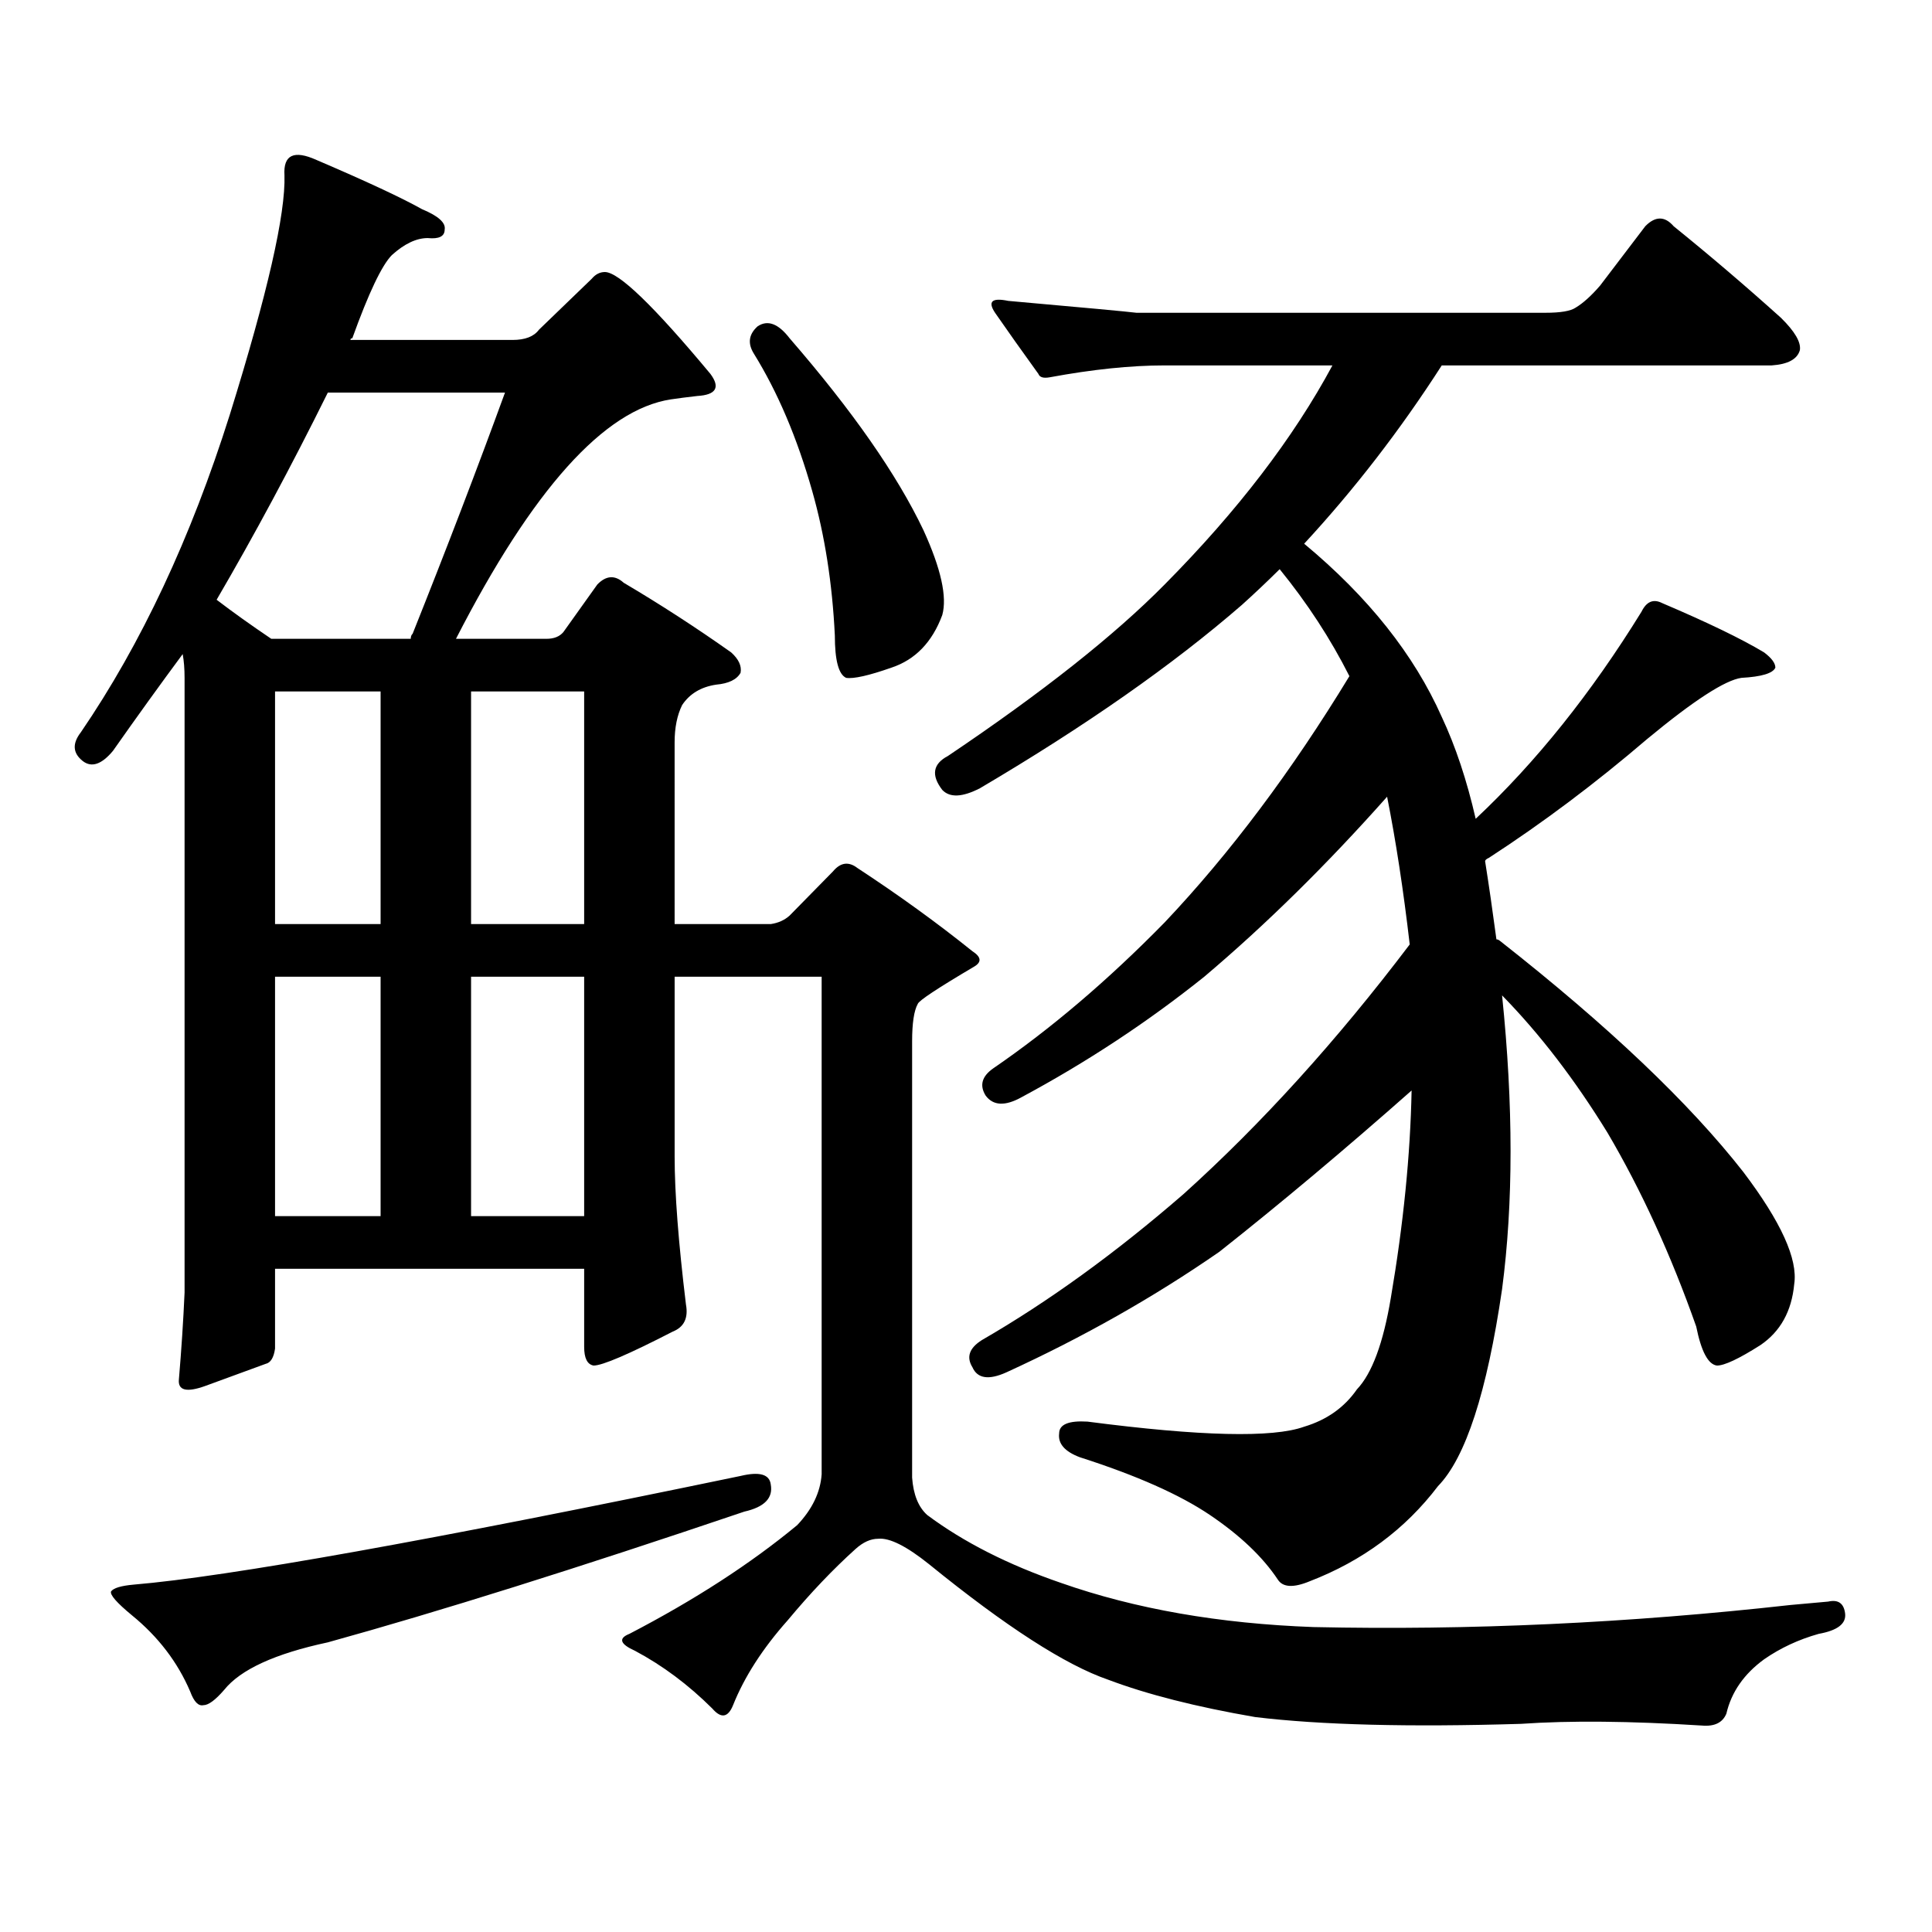 <?xml version="1.0" encoding="utf-8"?>
<!-- Generator: Adobe Illustrator 16.0.0, SVG Export Plug-In . SVG Version: 6.00 Build 0)  -->
<!DOCTYPE svg PUBLIC "-//W3C//DTD SVG 1.1//EN" "http://www.w3.org/Graphics/SVG/1.1/DTD/svg11.dtd">
<svg version="1.1" id="图层_1" xmlns="http://www.w3.org/2000/svg" xmlns:xlink="http://www.w3.org/1999/xlink" x="0px" y="0px"
	 width="1000px" height="1000px" viewBox="0 0 1000 1000" enable-background="new 0 0 1000 1000" xml:space="preserve">
<path d="M349.187,478.301h49.755c3.902-0.577,7.149-2.047,9.756-4.395l22.438-22.852c3.902-4.684,8.125-5.273,12.683-1.758
	c21.463,14.063,41.295,28.427,59.511,43.066c4.543,2.938,4.878,5.575,0.976,7.91c-18.871,11.137-28.627,17.578-29.268,19.336
	c-1.951,3.516-2.927,9.97-2.927,19.336v225.879c0.641,8.789,3.247,15.229,7.805,19.336c18.856,14.063,41.95,25.776,69.267,35.156
	c38.368,13.472,81.949,21.094,130.729,22.852c80.639,1.758,162.923-2.061,246.823-11.426l19.512-1.758
	c5.198-1.182,8.125,0.879,8.78,6.152c0.641,5.273-3.902,8.789-13.658,10.547c-10.411,2.925-19.847,7.319-28.292,13.184
	c-10.411,7.607-16.92,16.987-19.512,28.125c-1.951,4.683-6.188,6.729-12.683,6.152c-37.072-2.349-68.291-2.637-93.656-0.879
	c-57.895,1.758-103.747,0.576-137.558-3.516c-30.578-5.273-55.943-11.729-76.096-19.336c-22.118-7.622-53.017-27.549-92.681-59.766
	c-11.707-9.38-20.487-13.774-26.341-13.184c-3.902,0-7.805,1.758-11.707,5.273c-11.707,10.547-23.414,22.852-35.121,36.914
	c-13.018,14.639-22.438,29.292-28.292,43.945c-2.606,6.44-6.188,7.031-10.731,1.758c-12.362-12.305-25.7-22.275-39.999-29.883
	c-7.805-3.516-8.78-6.455-2.927-8.789c33.811-17.578,62.758-36.338,86.827-56.25c7.805-8.213,12.027-17.002,12.683-26.367v-257.52
	h-76.096v93.164c0,18.759,1.951,44.247,5.854,76.465c1.296,7.031-0.976,11.728-6.829,14.063
	c-22.773,11.728-36.432,17.578-40.975,17.578c-3.262-0.577-4.878-3.805-4.878-9.668v-40.43H142.362v41.309
	c-0.655,4.696-2.286,7.333-4.878,7.91c-6.509,2.348-16.92,6.152-31.219,11.426c-9.756,3.516-14.313,2.348-13.658-3.516
	c1.296-15.23,2.271-30.172,2.927-44.824V350.859c0-4.684-0.335-8.789-0.976-12.305c-11.707,15.82-23.749,32.52-36.097,50.098
	c-5.854,7.031-11.066,8.789-15.609,5.273c-5.213-4.093-5.533-9.078-0.976-14.941c31.219-45.703,56.904-100.484,77.071-164.355
	c19.512-62.691,28.933-104,28.292-123.926c-0.655-10.547,4.878-13.184,16.585-7.91c26.006,11.137,44.222,19.638,54.633,25.488
	c8.445,3.516,12.348,7.031,11.707,10.547c0,3.516-2.927,4.984-8.78,4.395c-5.854,0-12.042,2.938-18.536,8.789
	c-5.213,5.273-12.042,19.638-20.487,43.066c-0.655,0-0.976,0.302-0.976,0.879h83.9c6.494,0,11.052-1.758,13.658-5.273l27.316-26.367
	c1.951-2.335,4.223-3.516,6.829-3.516c7.149,0,25.365,17.578,54.633,52.734c5.198,7.031,2.927,10.849-6.829,11.426
	c-5.213,0.59-9.756,1.181-13.658,1.758c-34.48,5.273-71.553,46.582-111.217,123.926h46.828c3.902,0,6.829-1.168,8.78-3.516
	l17.561-24.609c4.543-4.684,9.101-4.972,13.658-0.879c18.856,11.137,37.393,23.153,55.608,36.035
	c3.902,3.516,5.519,7.031,4.878,10.547c-1.951,3.516-6.188,5.575-12.683,6.152c-7.805,1.181-13.658,4.696-17.561,10.547
	c-2.606,5.273-3.902,11.728-3.902,19.336V478.301z M383.332,763.945c9.756-2.335,14.954-0.879,15.609,4.395
	c1.296,7.031-3.262,11.714-13.658,14.063c-86.507,29.292-158.38,51.855-215.604,67.676c-27.316,5.85-45.212,14.063-53.657,24.609
	c-4.558,5.273-8.14,7.91-10.731,7.91c-2.606,0.576-4.878-1.758-6.829-7.031c-6.509-15.244-16.585-28.428-30.243-39.551
	c-7.805-6.455-11.387-10.547-10.731-12.305c1.296-1.758,5.198-2.939,11.707-3.516C117.973,816.089,222.681,797.344,383.332,763.945z
	 M140.411,330.645h72.193c0-1.168,0.32-2.047,0.976-2.637c17.561-43.945,33.49-85.543,47.804-124.805h-91.705
	c-18.871,38.095-38.048,73.828-57.56,107.227C120.564,316.884,130,323.613,140.411,330.645z M196.995,357.891h-54.633v120.41h54.633
	V357.891z M142.362,629.473h54.633V505.547h-54.633V629.473z M243.823,478.301h58.535v-120.41h-58.535V478.301z M243.823,629.473
	h58.535V505.547h-58.535V629.473z M392.112,168.926c5.198-3.516,10.731-1.456,16.585,6.152
	c32.515,37.504,55.608,70.614,69.267,99.316c9.101,19.926,12.348,34.579,9.756,43.945c-5.213,14.063-13.993,23.153-26.341,27.246
	c-11.707,4.105-19.512,5.863-23.414,5.273c-3.902-1.758-5.854-9.078-5.854-21.973c-1.311-26.944-5.213-51.855-11.707-74.707
	c-7.805-27.535-17.896-51.266-30.243-71.191C386.899,177.715,387.555,173.031,392.112,168.926z M815.517,159.258
	c3.902-2.335,8.125-6.152,12.683-11.426l23.414-30.762c5.198-5.273,10.076-5.273,14.634,0
	c18.856,15.243,37.393,31.063,55.608,47.461c7.149,7.031,10.396,12.606,9.756,16.699c-1.311,4.696-6.188,7.333-14.634,7.91H746.25
	c-21.463,33.398-45.212,64.16-71.218,92.285c33.17,27.548,56.904,57.431,71.218,89.648c7.149,15.243,13.003,32.821,17.561,52.734
	c31.219-29.293,59.831-65.039,85.852-107.227c2.592-5.273,6.174-6.729,10.731-4.395c23.414,9.97,40.975,18.457,52.682,25.488
	c3.902,2.938,5.854,5.575,5.854,7.91c-1.311,2.938-7.164,4.696-17.561,5.273c-8.46,1.181-24.725,11.728-48.779,31.641
	c-26.676,22.852-53.992,43.368-81.949,61.523c-1.311,0.59-1.951,1.181-1.951,1.758c1.951,12.305,3.902,25.79,5.854,40.43
	c0.641,0,1.296,0.302,1.951,0.879c55.929,43.945,97.879,83.798,125.851,119.531c19.512,25.79,28.292,45.126,26.341,58.008
	c-1.311,14.063-7.164,24.609-17.561,31.641c-11.066,7.031-18.536,10.547-22.438,10.547c-4.558-0.577-8.14-7.32-10.731-20.215
	c-13.018-36.914-28.292-70.313-45.853-100.195c-16.92-27.535-35.121-51.266-54.633-71.191c5.854,56.84,5.854,107.528,0,152.051
	c-7.805,53.324-18.871,87.313-33.17,101.953c-16.92,22.261-39.023,38.672-66.34,49.219c-8.46,3.516-13.993,3.213-16.585-0.879
	c-7.805-11.729-19.512-22.852-35.121-33.398s-38.048-20.504-67.315-29.883c-7.805-2.926-11.387-7.031-10.731-12.305
	c0-4.684,4.878-6.729,14.634-6.152c58.535,7.621,95.928,8.5,112.192,2.637c11.707-3.516,20.808-9.957,27.316-19.336
	c7.805-8.199,13.658-24.02,17.561-47.461c6.494-38.082,10.076-73.828,10.731-107.227c-34.48,30.473-67.65,58.31-99.51,83.496
	c-33.825,23.441-70.577,44.247-110.241,62.402c-9.115,4.105-14.969,3.227-17.561-2.637c-3.262-5.273-1.631-9.957,4.878-14.063
	c34.466-19.913,69.267-45.113,104.388-75.586c40.319-36.324,79.343-79.391,117.07-129.199c-3.262-28.125-7.164-53.613-11.707-76.465
	c-31.219,35.156-62.772,66.22-94.632,93.164c-29.268,23.441-60.821,44.247-94.632,62.402c-8.46,4.696-14.634,4.395-18.536-0.879
	c-3.262-5.273-1.951-9.957,3.902-14.063c29.908-20.504,59.511-45.703,88.778-75.586c33.811-35.733,65.685-78.223,95.607-127.441
	c-9.756-19.336-21.798-37.793-36.097-55.371c-6.509,6.454-13.018,12.606-19.512,18.457c-35.776,31.063-80.974,62.704-135.606,94.922
	c-9.115,4.696-15.609,4.984-19.512,0.879c-5.854-7.608-4.878-13.473,2.927-17.578c48.779-32.809,86.172-62.402,112.192-88.77
	c37.713-38.082,66.66-75.875,86.827-113.379h-86.827c-17.561,0-37.407,2.06-59.511,6.152c-3.262,0.59-5.213,0-5.854-1.758
	c-8.46-11.715-15.944-22.262-22.438-31.641c-3.902-5.851-1.631-7.91,6.829-6.152c39.664,3.516,61.782,5.575,66.34,6.152h211.702
	C807.712,161.895,812.91,161.016,815.517,159.258z"/>
</svg>

